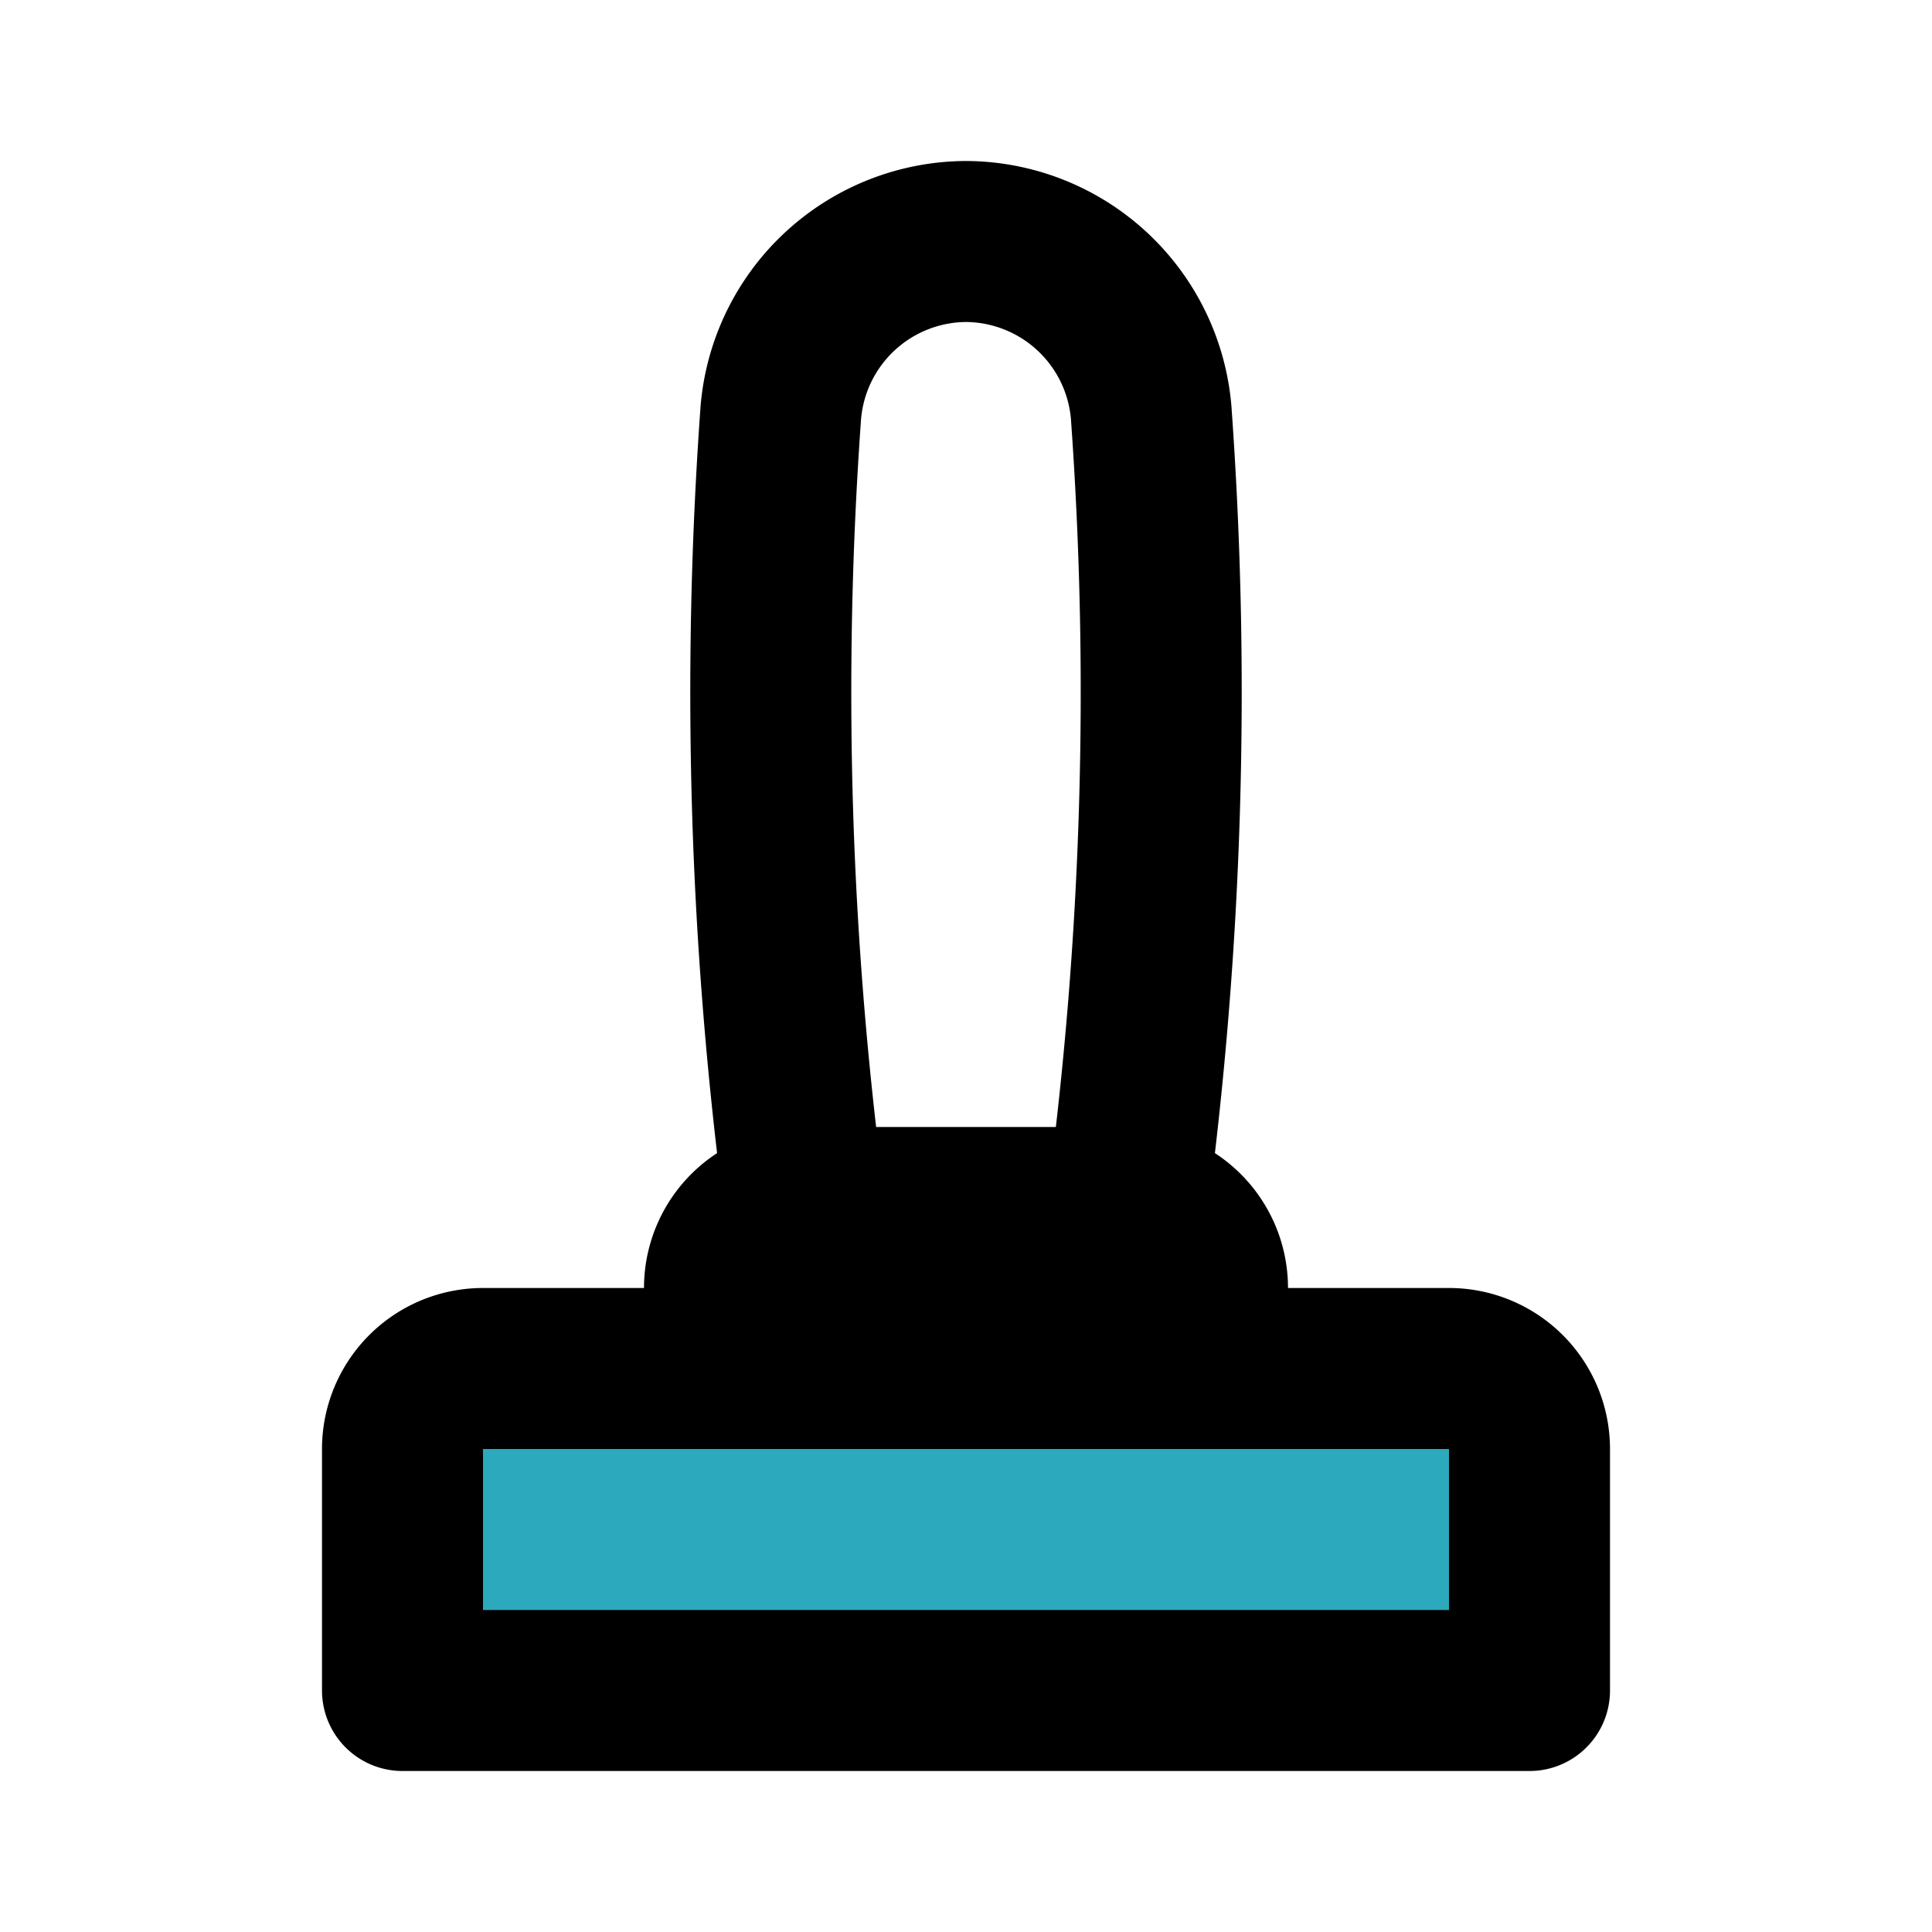 <?xml version="1.0" encoding="utf-8"?><!-- Uploaded to: SVG Repo, www.svgrepo.com, Generator: SVG Repo Mixer Tools -->
<svg fill="#000000" width="800px" height="800px" viewBox="0 0 24 24" id="joystick-controller" data-name="Flat Line" xmlns="http://www.w3.org/2000/svg" class="icon flat-line"><path id="secondary" d="M6,17H18a1,1,0,0,1,1,1v3a0,0,0,0,1,0,0H5a0,0,0,0,1,0,0V18A1,1,0,0,1,6,17Z" style="fill: rgb(44, 169, 188); stroke-width: 2;"></path><path id="primary" d="M12,3h0a2.32,2.32,0,0,1,2.3,2.12A48.44,48.44,0,0,1,14,15H10a48.44,48.44,0,0,1-.3-9.88A2.32,2.32,0,0,1,12,3Zm3,13a1,1,0,0,0-1-1H10a1,1,0,0,0-1,1v1h6Zm4,2a1,1,0,0,0-1-1H6a1,1,0,0,0-1,1v3H19Z" style="fill: none; stroke: rgb(0, 0, 0); stroke-linecap: round; stroke-linejoin: round; stroke-width: 2;"></path></svg>